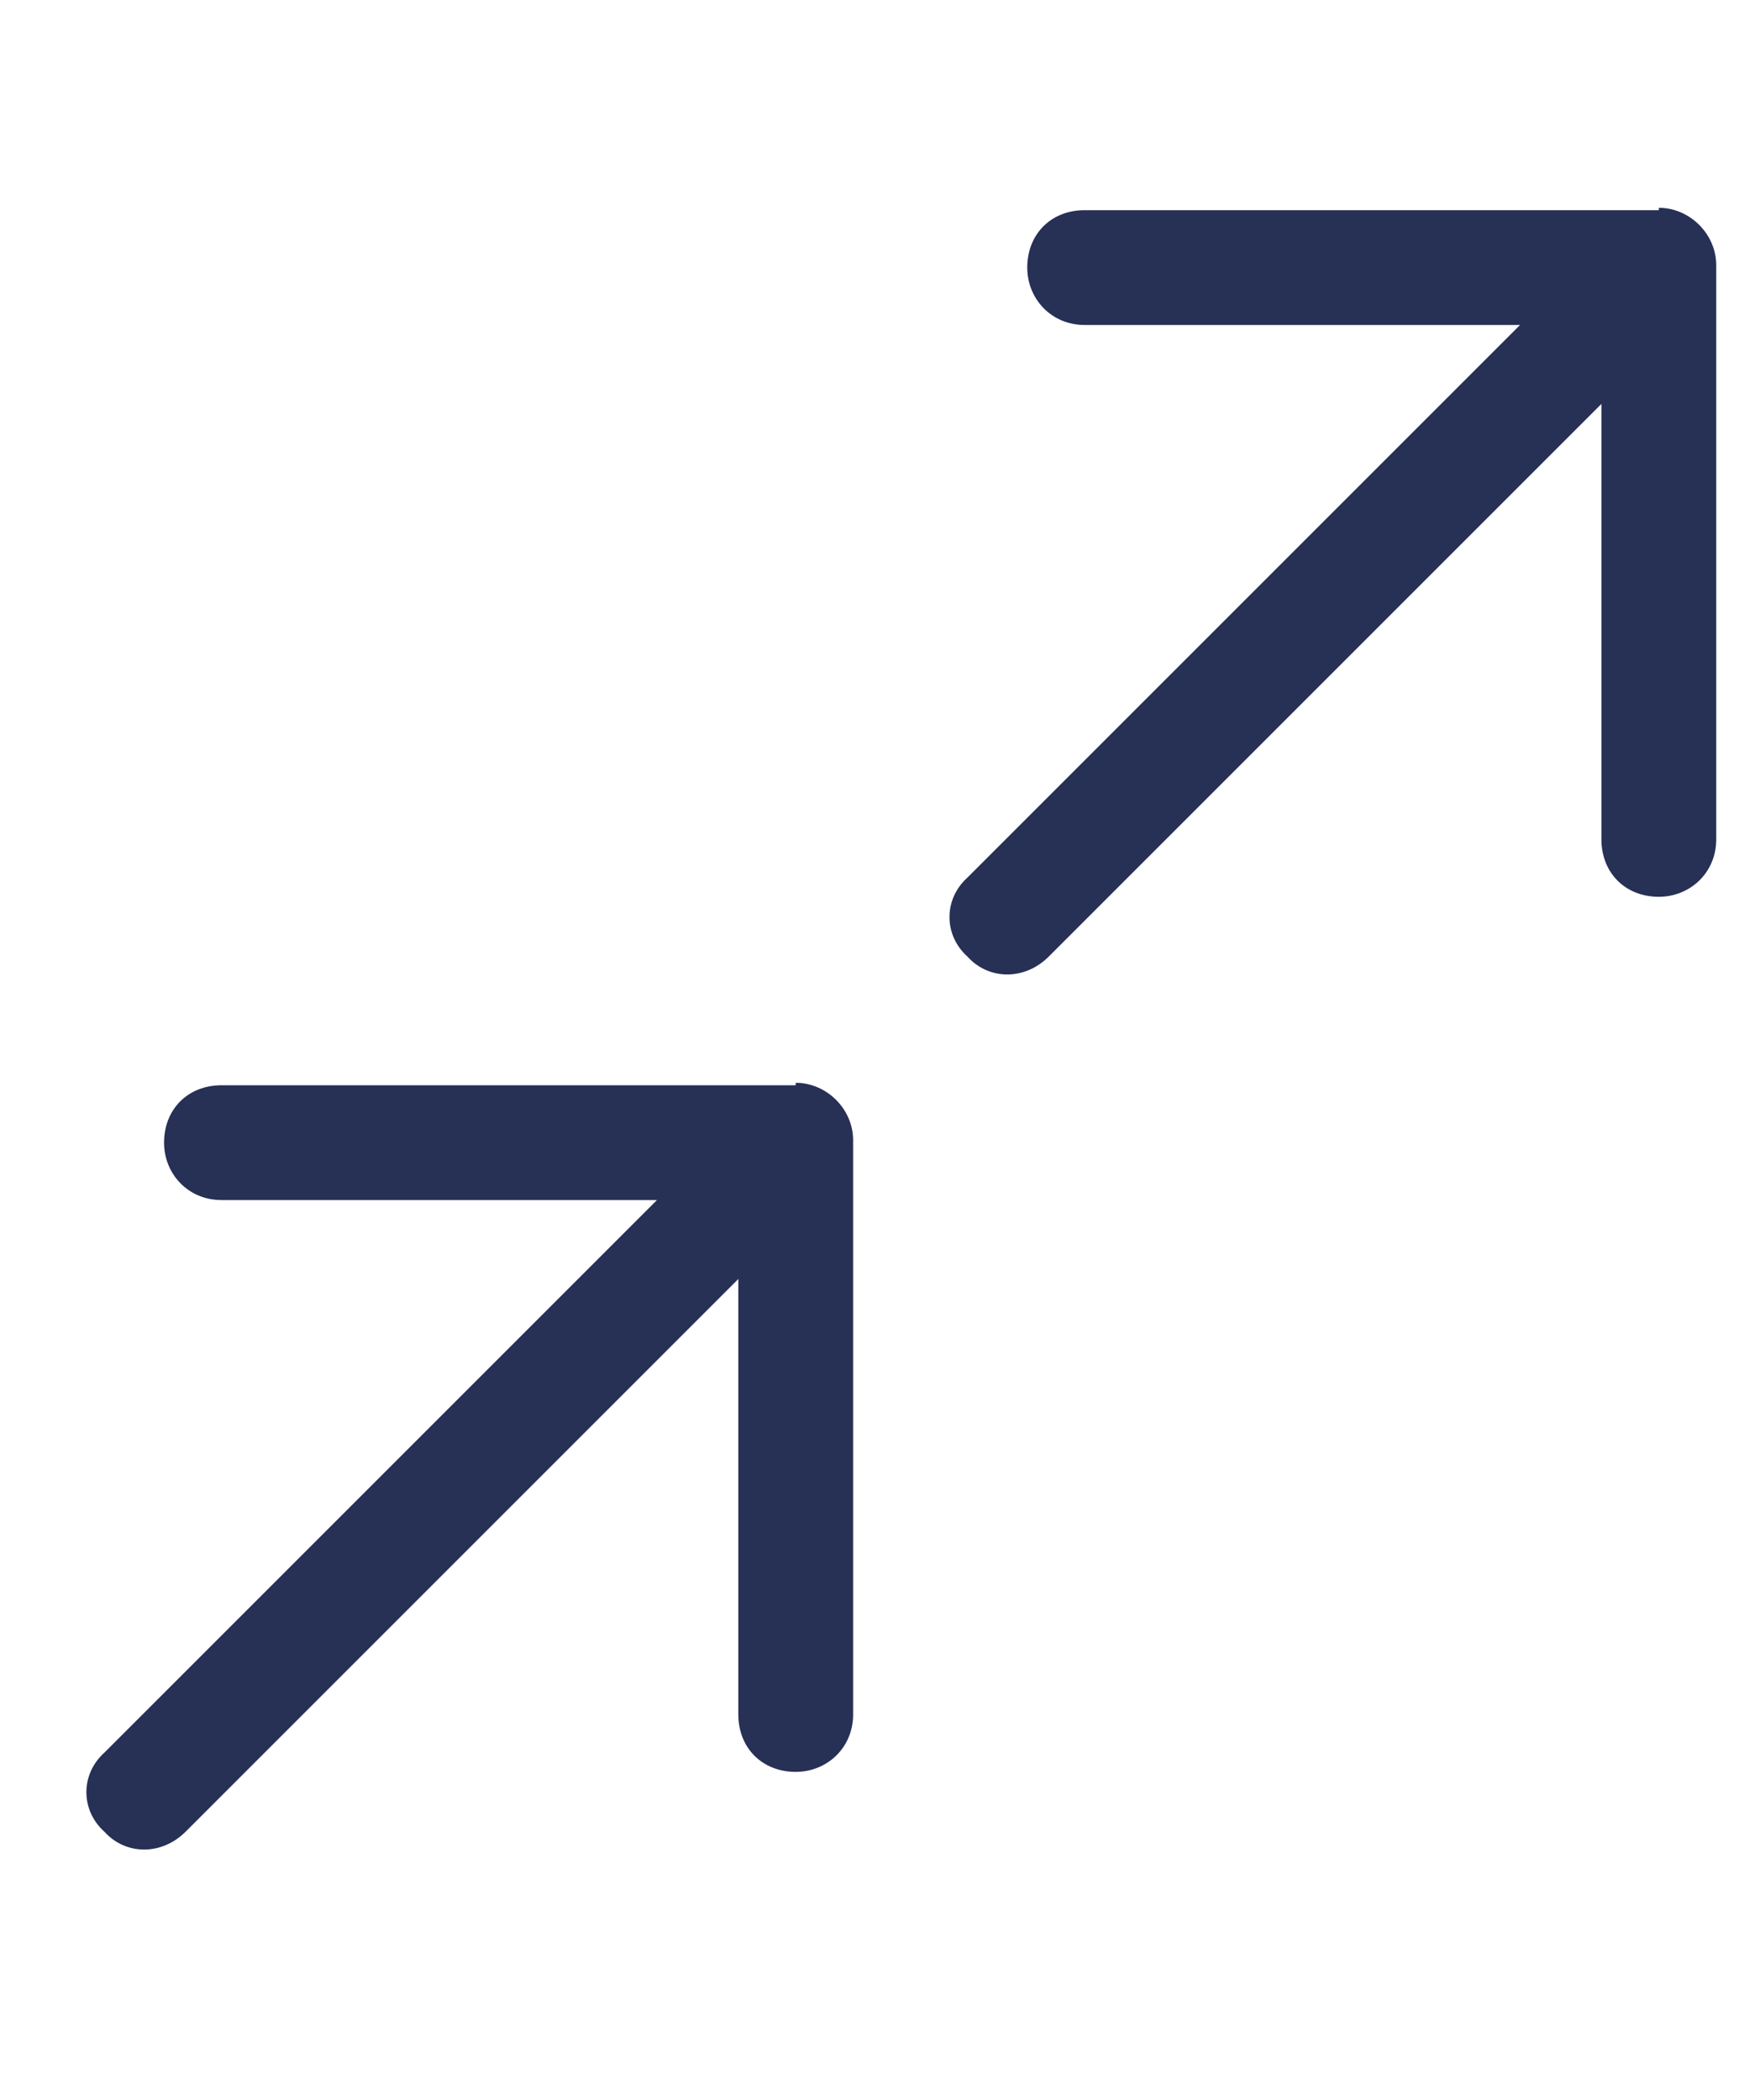 <svg fill="none" height="24" viewBox="0 0 20 24" width="20" xmlns="http://www.w3.org/2000/svg"><g fill="#273055"><path d="m18.958 2.375c.355 0 .656.301.656.656v6.562c0 .383-.301.656-.656.656-.383 0-.656-.273-.656-.656v-4.977l-6.316 6.316c-.273.273-.684.273-.93 0-.273-.246-.273-.656 0-.902l6.316-6.316h-4.976c-.383 0-.656-.301-.656-.656 0-.383.273-.656.656-.656h6.562z"/><path d="m9.094 12.375c.355 0 .656.301.656.656v6.563c0 .383-.301.656-.656.656-.383 0-.656-.273-.656-.656v-4.977l-6.316 6.316c-.273.273-.684.273-.93 0-.273-.246-.273-.656 0-.902l6.316-6.316h-4.977c-.383 0-.656-.301-.656-.656 0-.383.273-.656.656-.656h6.562z"/></g></svg>